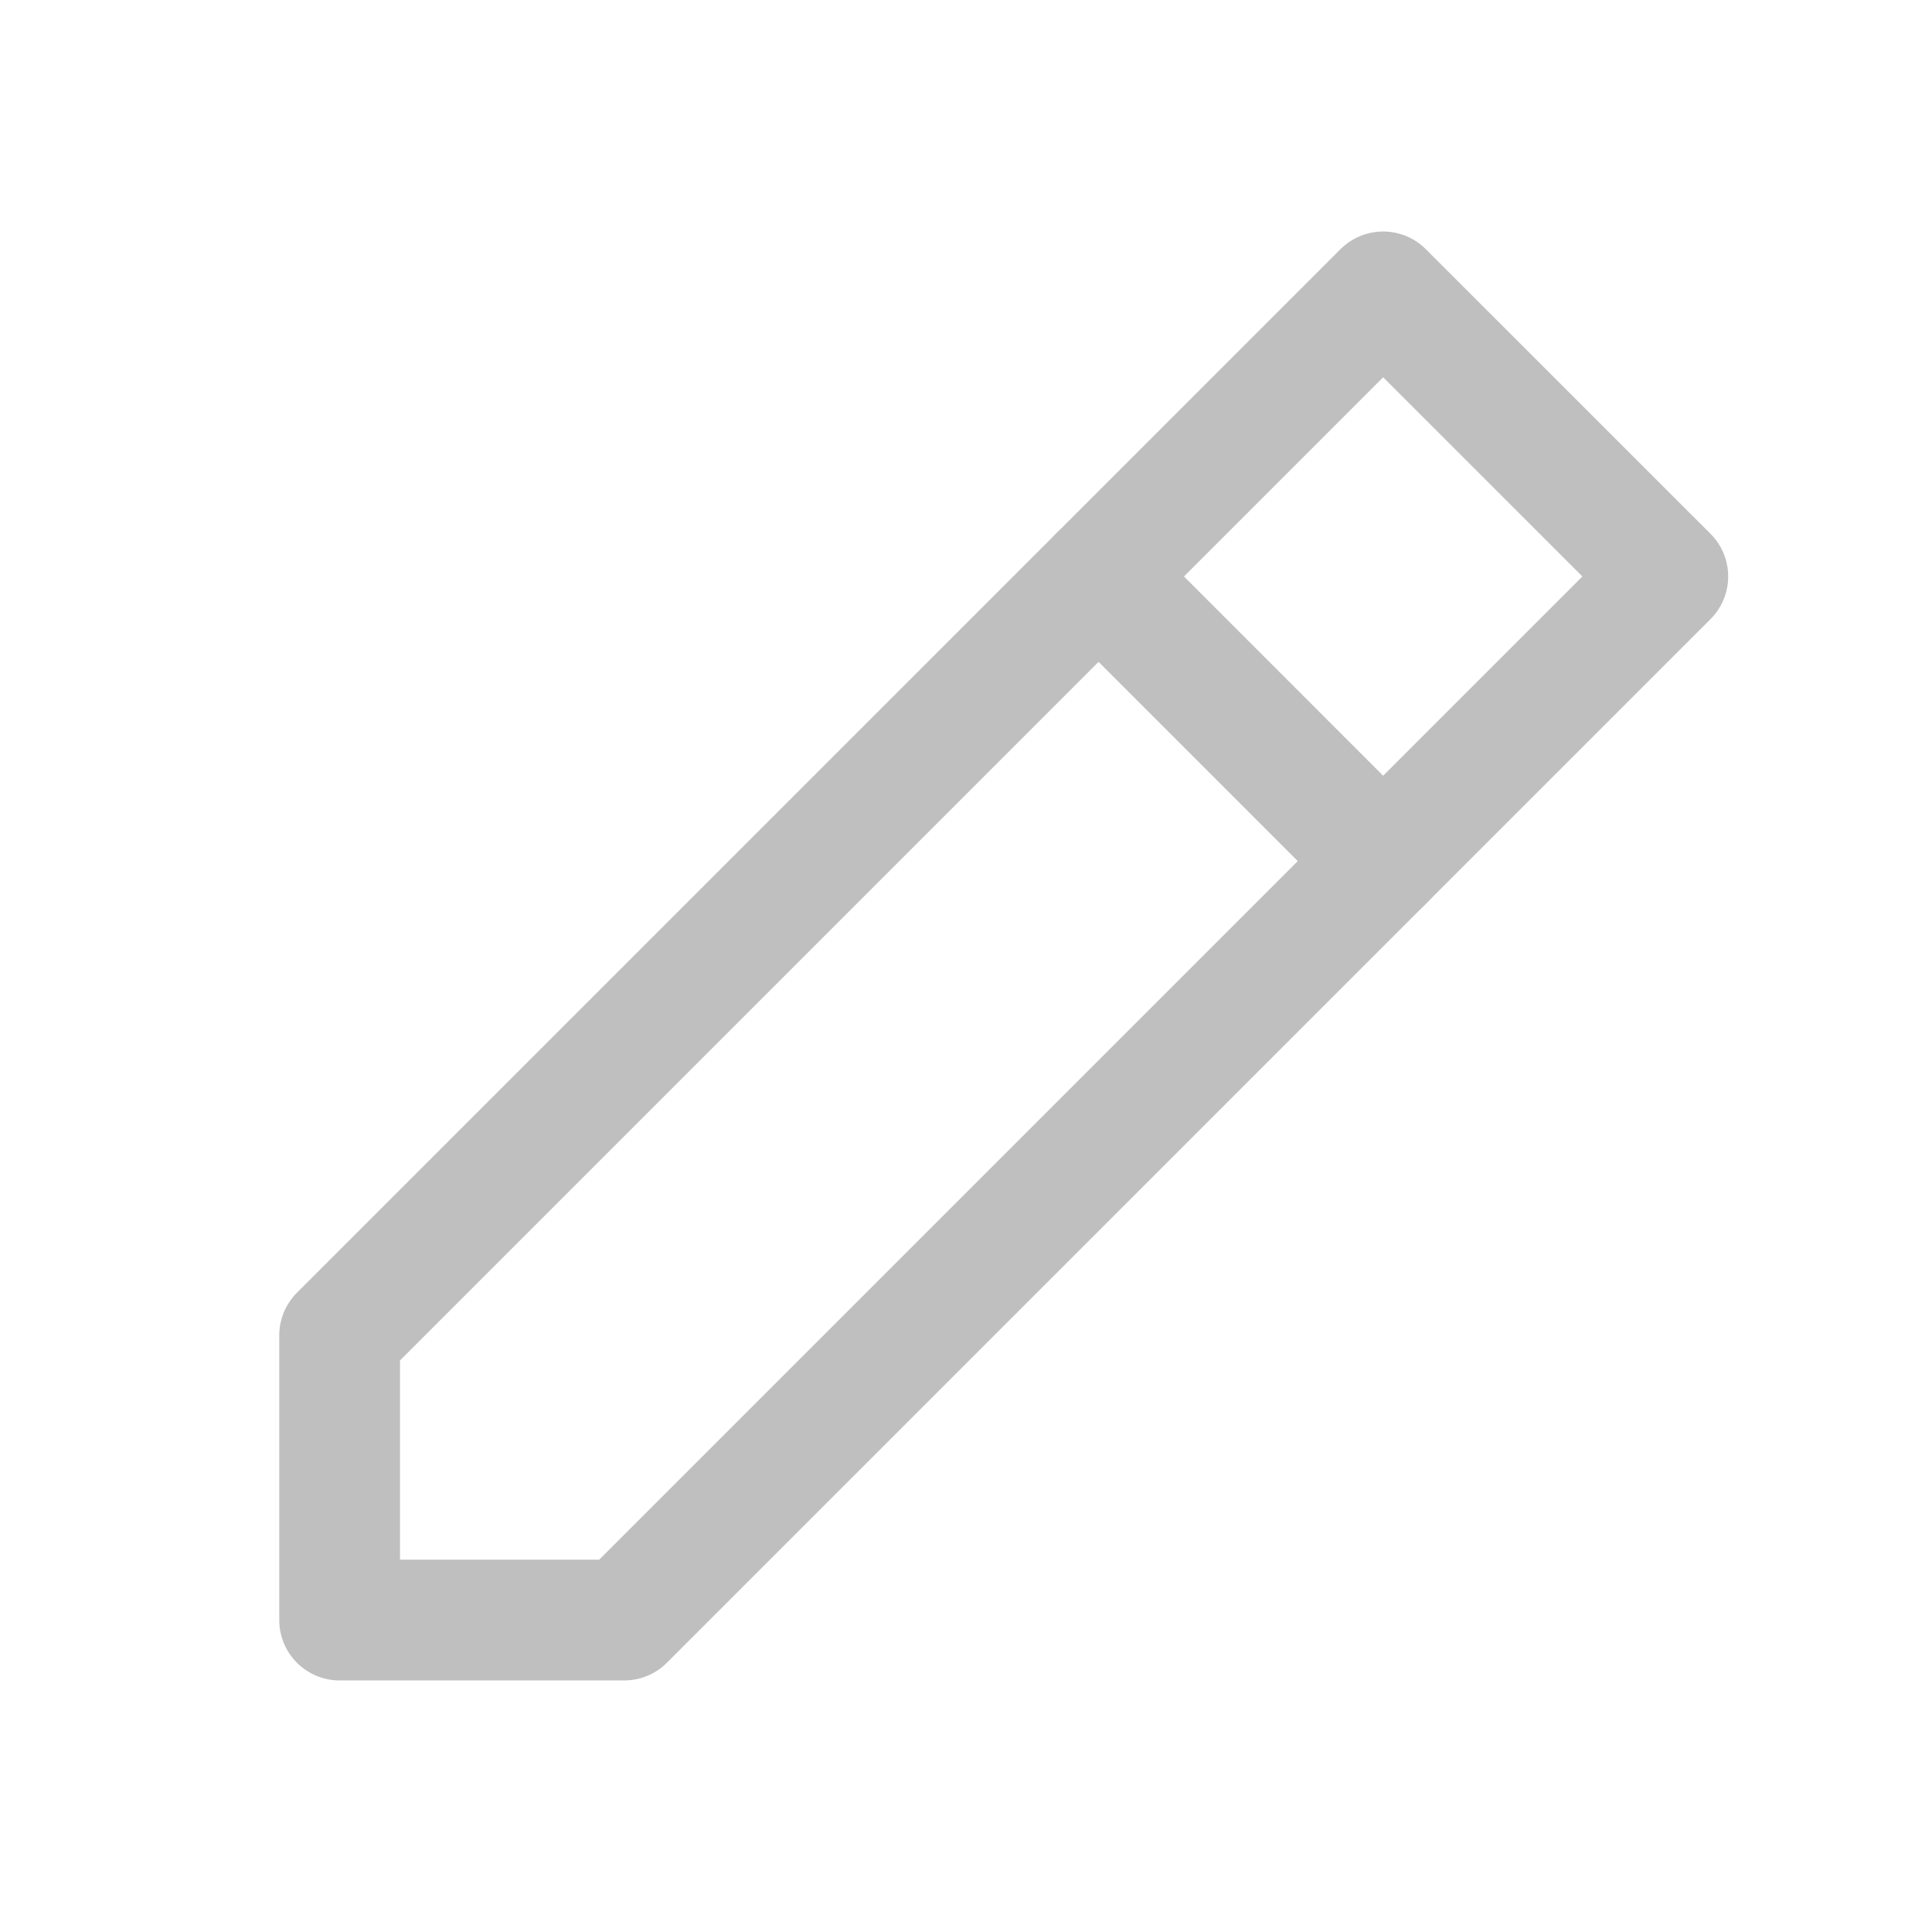 <svg width="24" height="24" viewBox="0 0 24 24" fill="none" xmlns="http://www.w3.org/2000/svg">
<path d="M4.219 20.125L7.754 20.125L20.718 7.161L17.182 3.626L4.219 16.589L4.219 20.125Z" stroke="#BFBFBF" stroke-width="1.5" stroke-linejoin="round"/>
<path d="M13.647 7.161L17.182 10.697" stroke="#BFBFBF" stroke-width="1.5" stroke-linecap="round" stroke-linejoin="round"/>
</svg>
